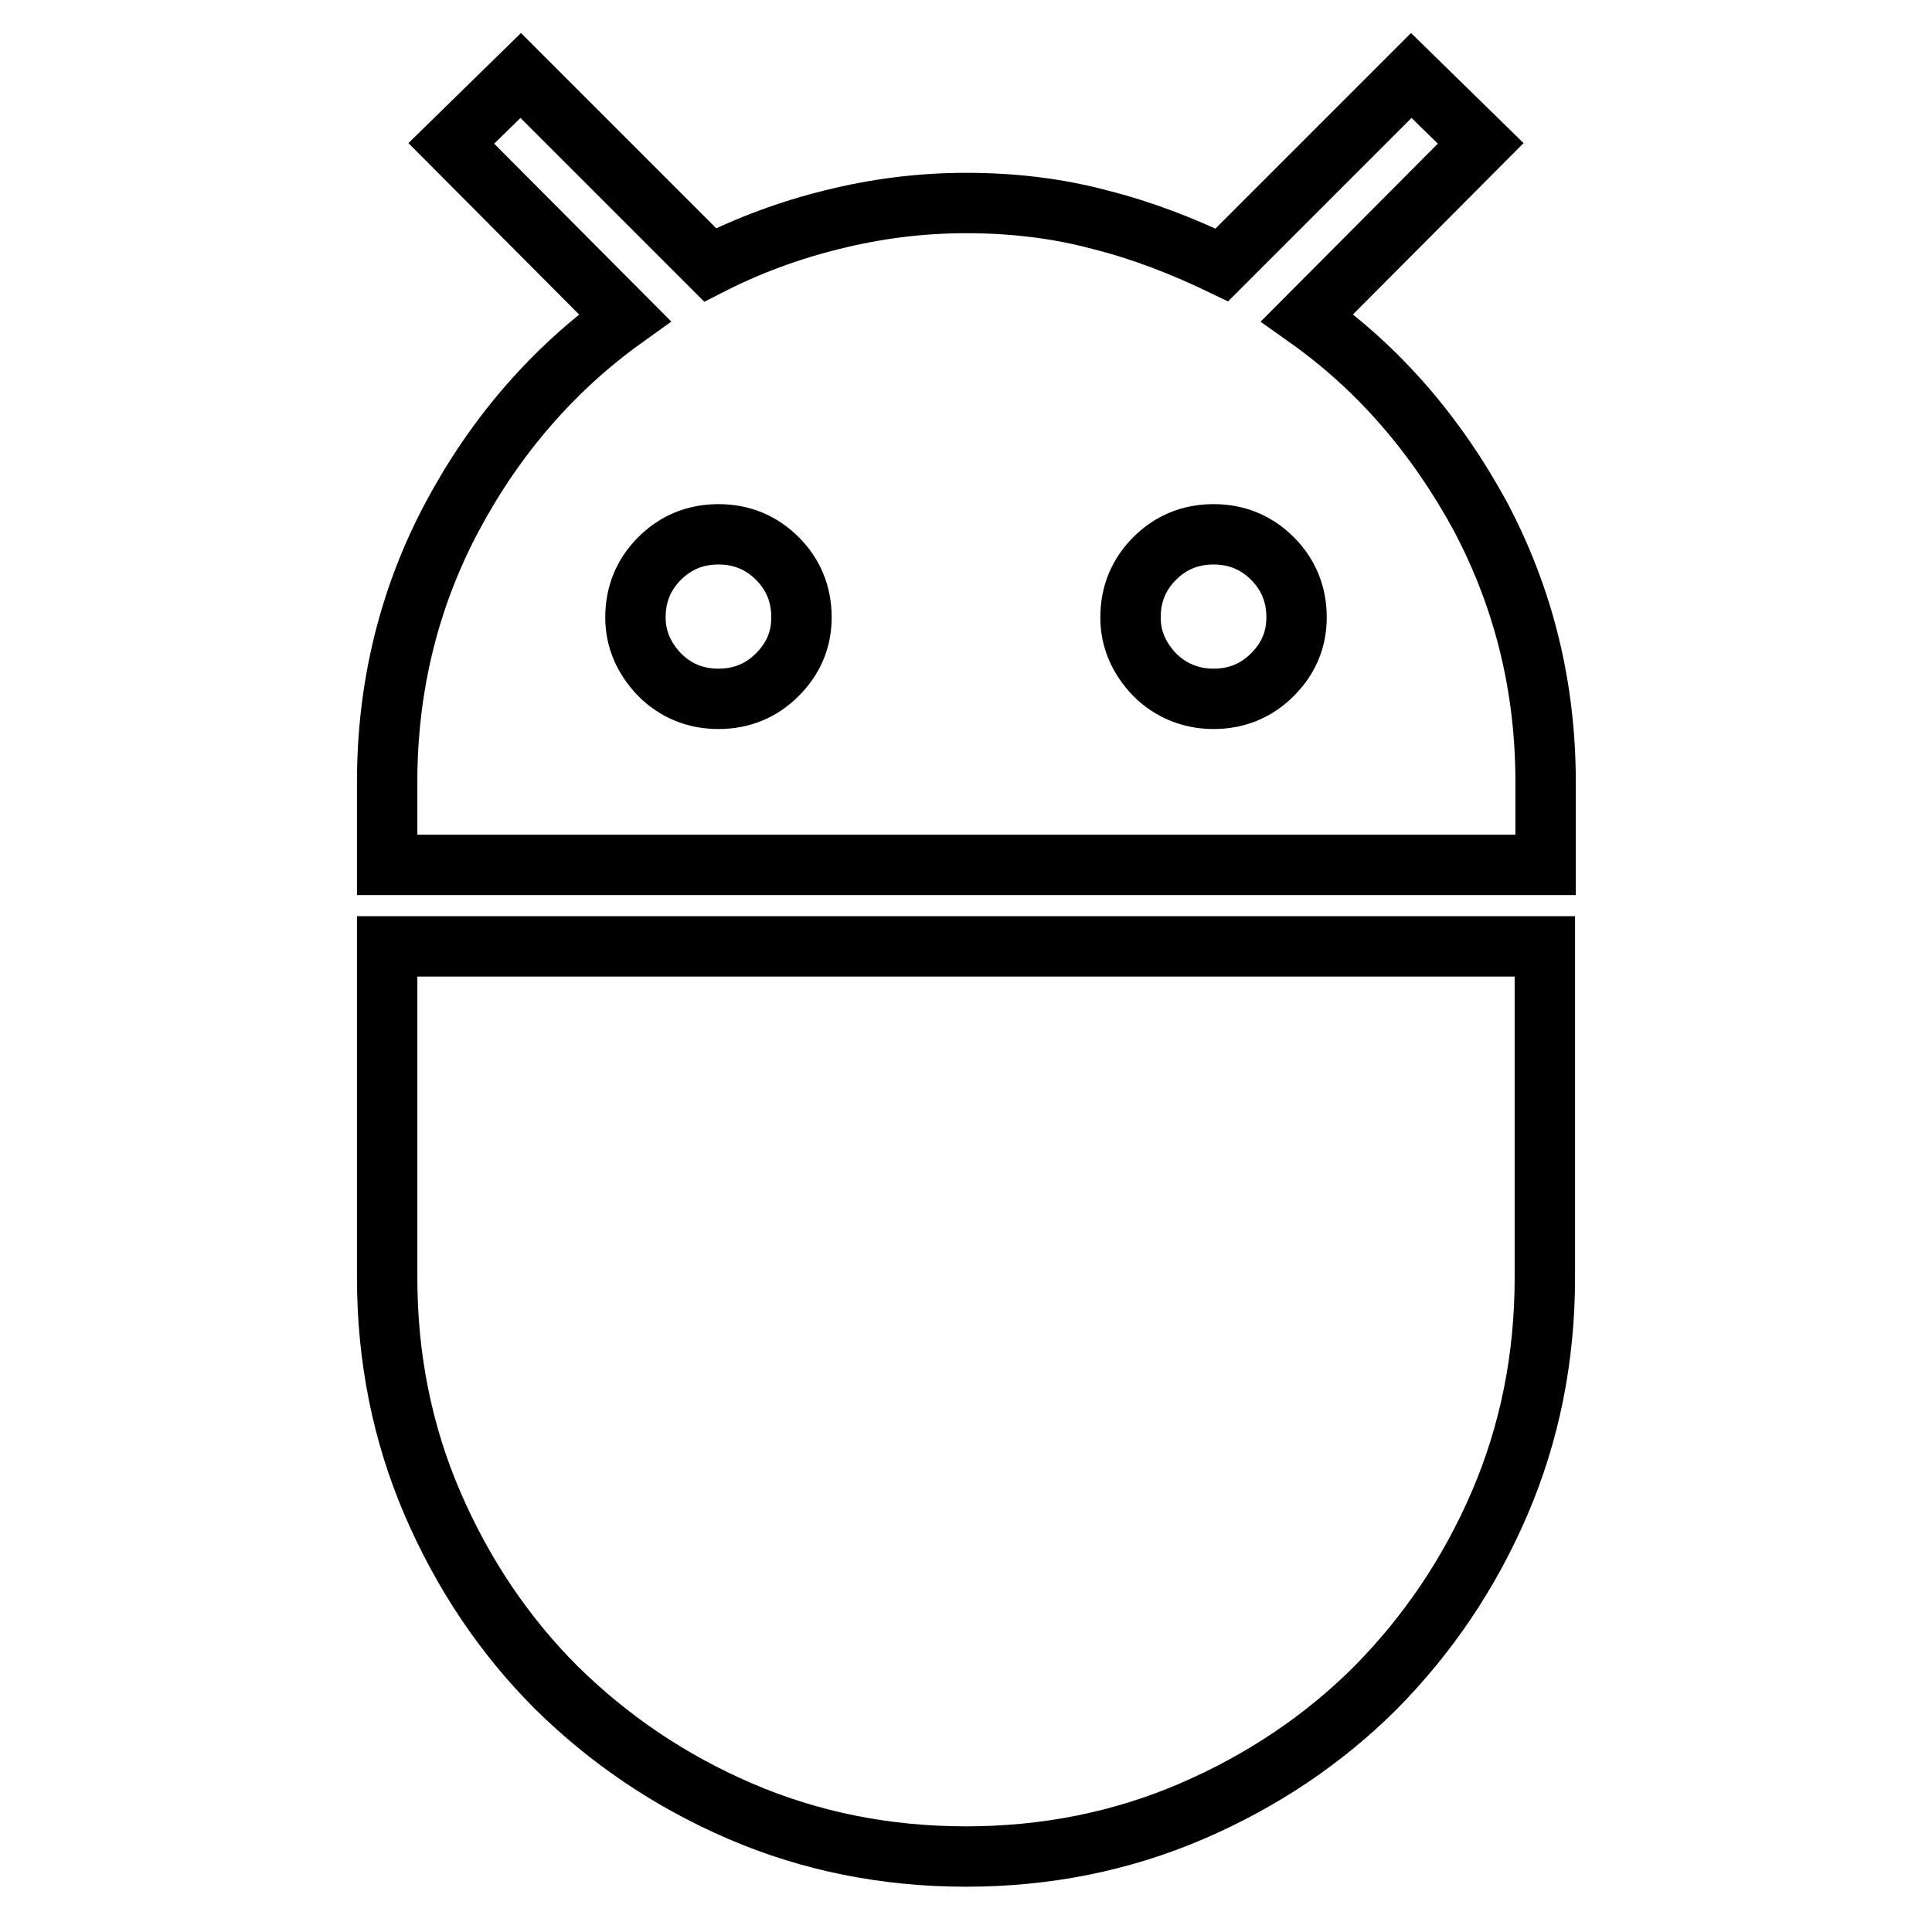 <?xml version="1.0" encoding="utf-8"?>
<!-- Svg Vector Icons : http://www.onlinewebfonts.com/icon -->
<!DOCTYPE svg PUBLIC "-//W3C//DTD SVG 1.1//EN" "http://www.w3.org/Graphics/SVG/1.1/DTD/svg11.dtd">
<svg version="1.1" xmlns="http://www.w3.org/2000/svg" xmlns:xlink="http://www.w3.org/1999/xlink" x="0px" y="0px" viewBox="0 0 256 256" enable-background="new 0 0 256 256" xml:space="preserve">
<g><g><path stroke-width="8" fill-opacity="0" stroke="#000000"  d="M173.2,42.1c9.6,6.8,17.2,15.7,23,26.4c5.7,10.8,8.6,22.5,8.6,35.1v11H51.3v-11c0-12.6,2.9-24.4,8.6-35.1s13.4-19.6,22.9-26.4L59.8,19l9.2-9l25.1,25.1c5.1-2.6,10.5-4.6,16.2-6c5.6-1.4,11.5-2.2,17.7-2.2s12.1,0.7,17.7,2.2c5.6,1.4,11,3.5,16.2,6L187,10l9.2,9L173.2,42.1z M51.3,169.3v-43.9h153.4v43.9c0,10.6-2,20.6-6,29.9c-4,9.3-9.5,17.4-16.4,24.4c-6.9,6.9-15.1,12.4-24.4,16.4c-9.3,4-19.3,6-29.9,6c-10.6,0-20.6-2-29.9-6c-9.3-4-17.4-9.5-24.4-16.4c-6.9-6.9-12.4-15.1-16.4-24.4C53.3,189.9,51.3,179.9,51.3,169.3z M95.2,92.6c3.1,0,5.7-1.1,7.8-3.2s3.2-4.6,3.2-7.6c0-3.1-1.1-5.7-3.2-7.8c-2.1-2.1-4.7-3.2-7.8-3.2c-3.1,0-5.7,1.1-7.8,3.2c-2.1,2.1-3.2,4.7-3.2,7.8c0,2.9,1.1,5.4,3.2,7.6C89.5,91.5,92.1,92.6,95.2,92.6z M160.8,92.6c3.1,0,5.7-1.1,7.8-3.2c2.1-2.1,3.2-4.6,3.2-7.6c0-3.1-1.1-5.7-3.2-7.8c-2.1-2.1-4.7-3.2-7.8-3.2s-5.7,1.1-7.8,3.2c-2.1,2.1-3.2,4.7-3.2,7.8c0,2.9,1.1,5.4,3.2,7.6C155.1,91.5,157.8,92.6,160.8,92.6z"/></g></g>
</svg>